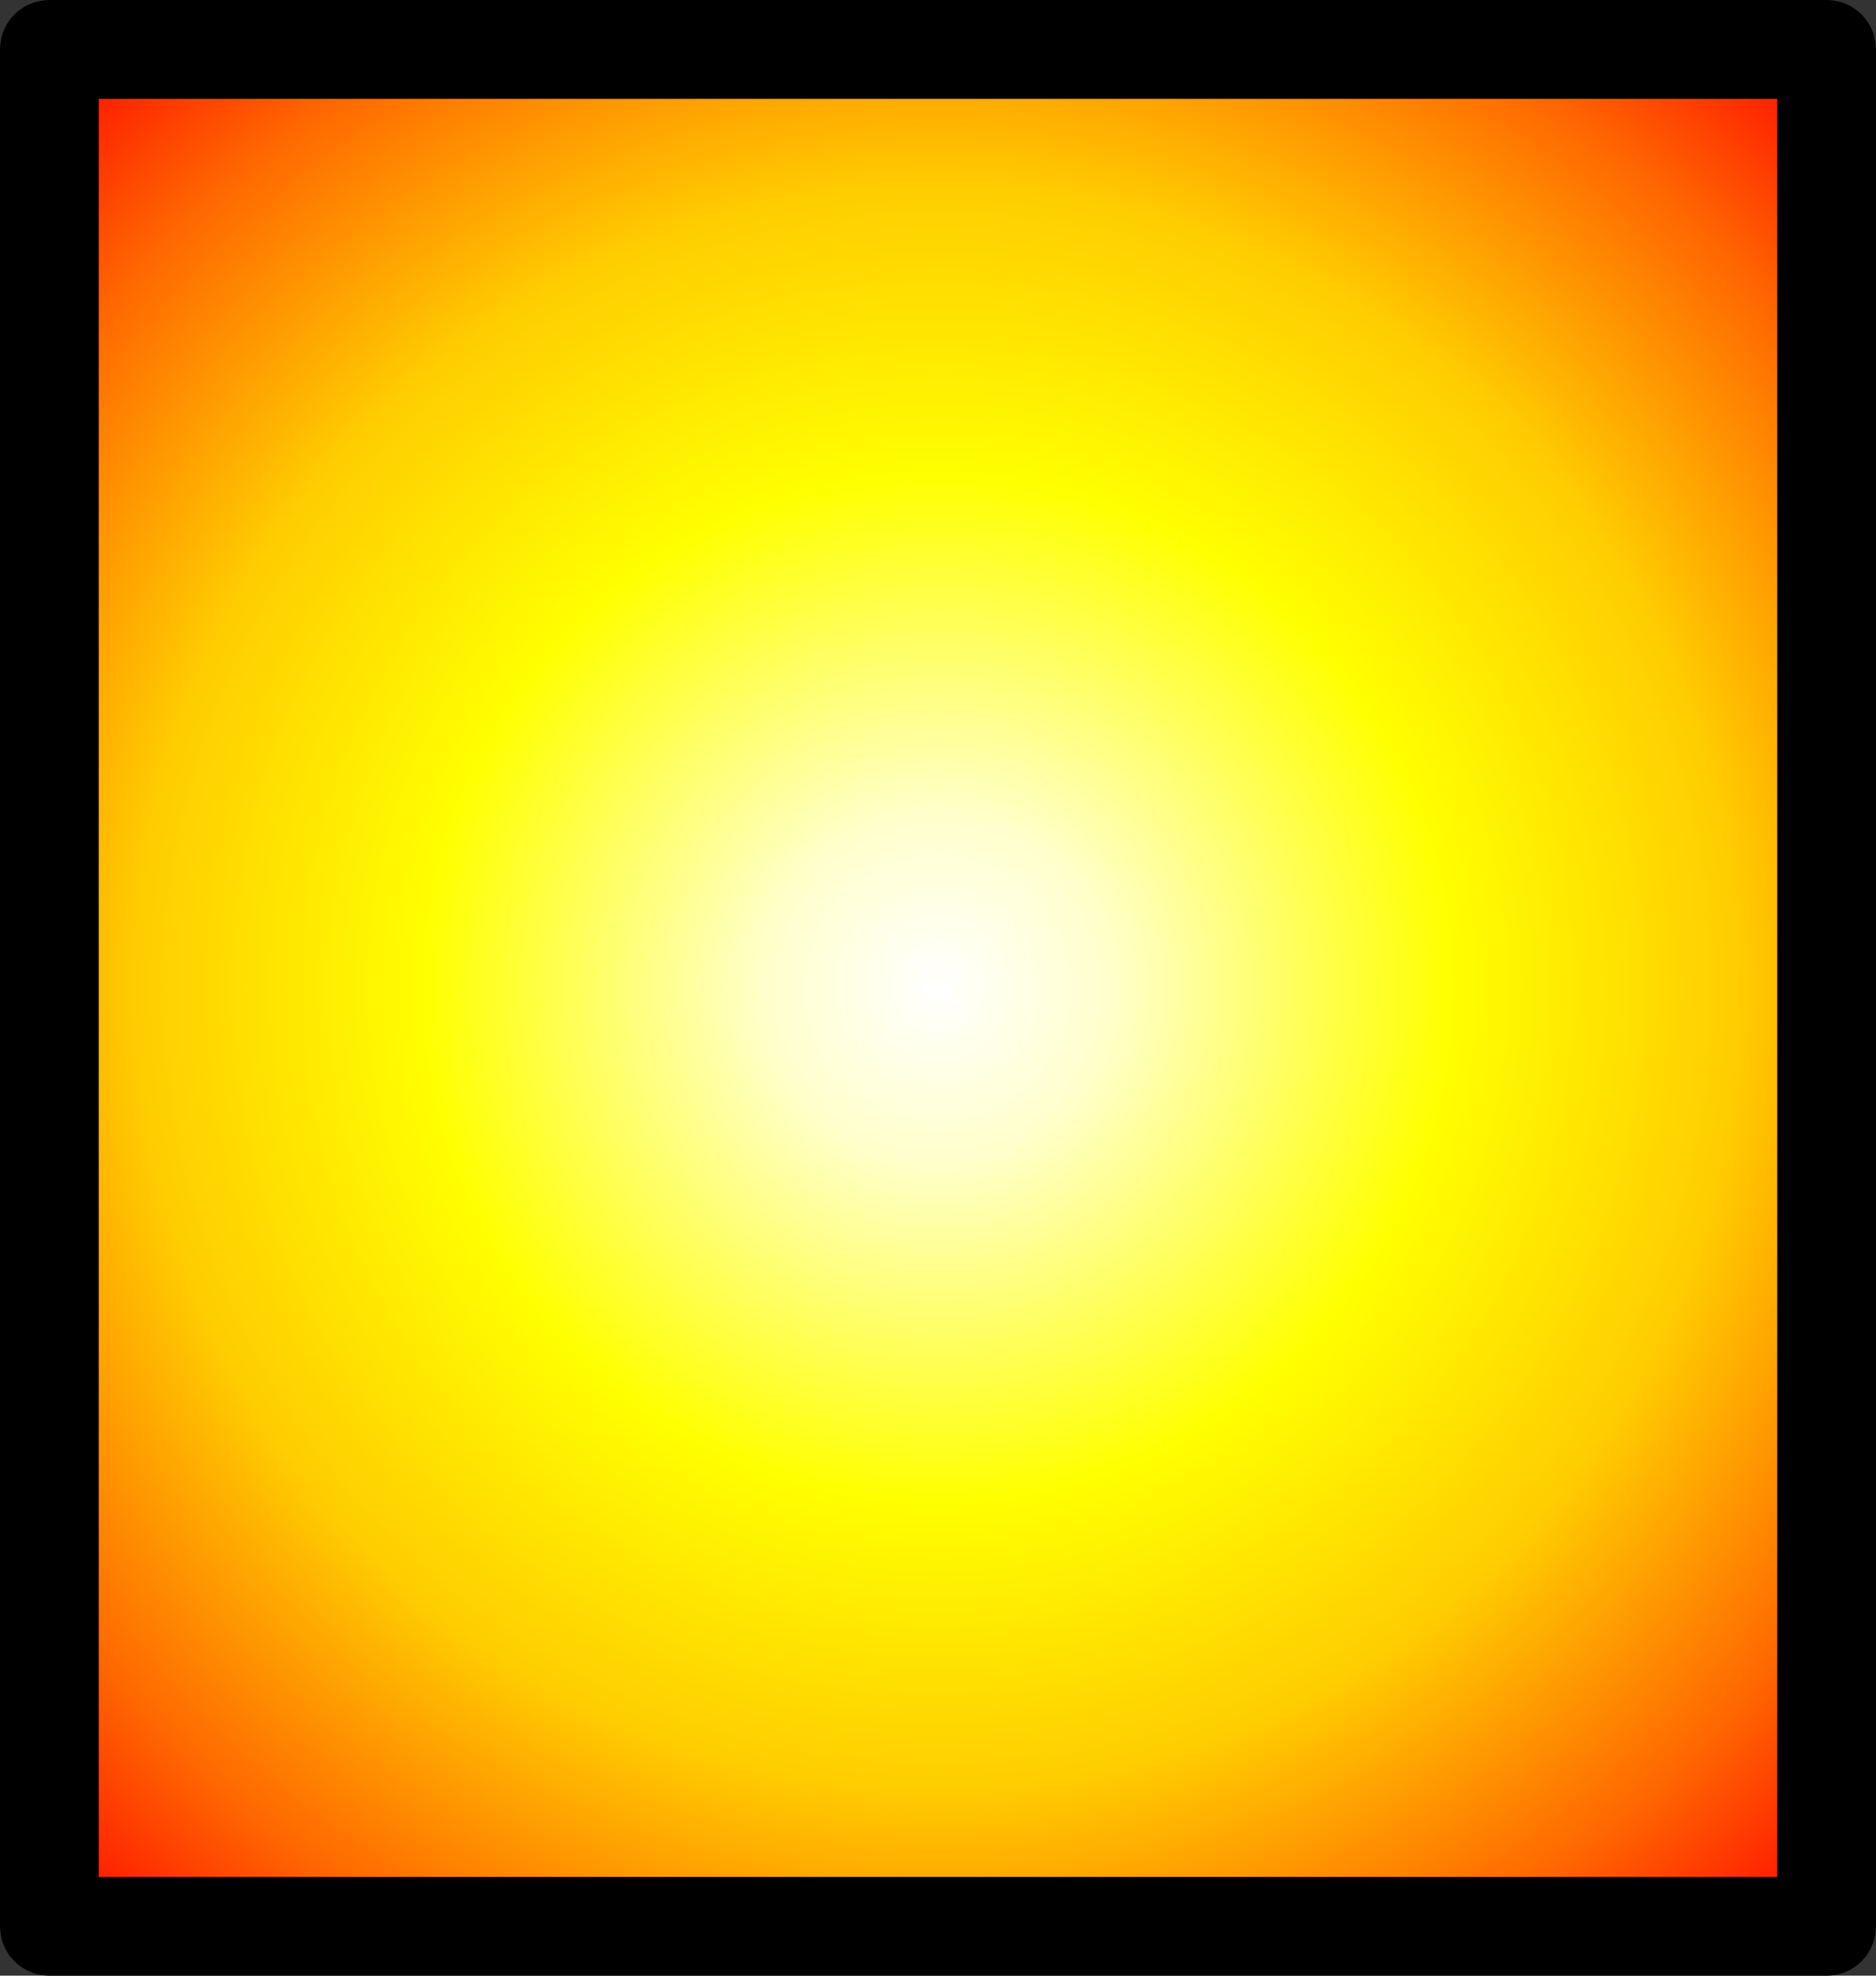 <?xml version="1.0" encoding="UTF-8" standalone="no"?>
<svg xmlns:xlink="http://www.w3.org/1999/xlink" height="20.0px" width="19.0px" xmlns="http://www.w3.org/2000/svg">
  <rect width="100%" height="100%" fill="#333333" stroke="none"/>
  <g transform="matrix(1.0, 0.0, 0.0, 1.0, 0.5, 0.5)">
    <path d="M18.0 19.0 L0.0 19.0 0.0 0.0 18.0 0.0 18.0 19.0" fill="url(#gradient0)" fill-rule="evenodd" stroke="none"/>
    <path d="M18.0 19.0 L0.0 19.0 0.0 0.0 18.0 0.0 18.0 19.0 Z" fill="none" stroke="#000000" stroke-linecap="round" stroke-linejoin="round" stroke-width="1.0"/>
  </g>
  <defs>
    <radialGradient cx="0" cy="0" gradientTransform="matrix(0.016, 0.0, 0.0, 0.016, 9.0, 9.5)" gradientUnits="userSpaceOnUse" id="gradient0" r="819.2" spreadMethod="pad">
      <stop offset="0.0" stop-color="#ffffff"/>
      <stop offset="0.133" stop-color="#ffffcc"/>
      <stop offset="0.396" stop-color="#ffff00"/>
      <stop offset="0.62" stop-color="#ffcc00"/>
      <stop offset="0.831" stop-color="#ff6600"/>
      <stop offset="1.0" stop-color="#ff0000"/>
    </radialGradient>
  </defs>
</svg>
